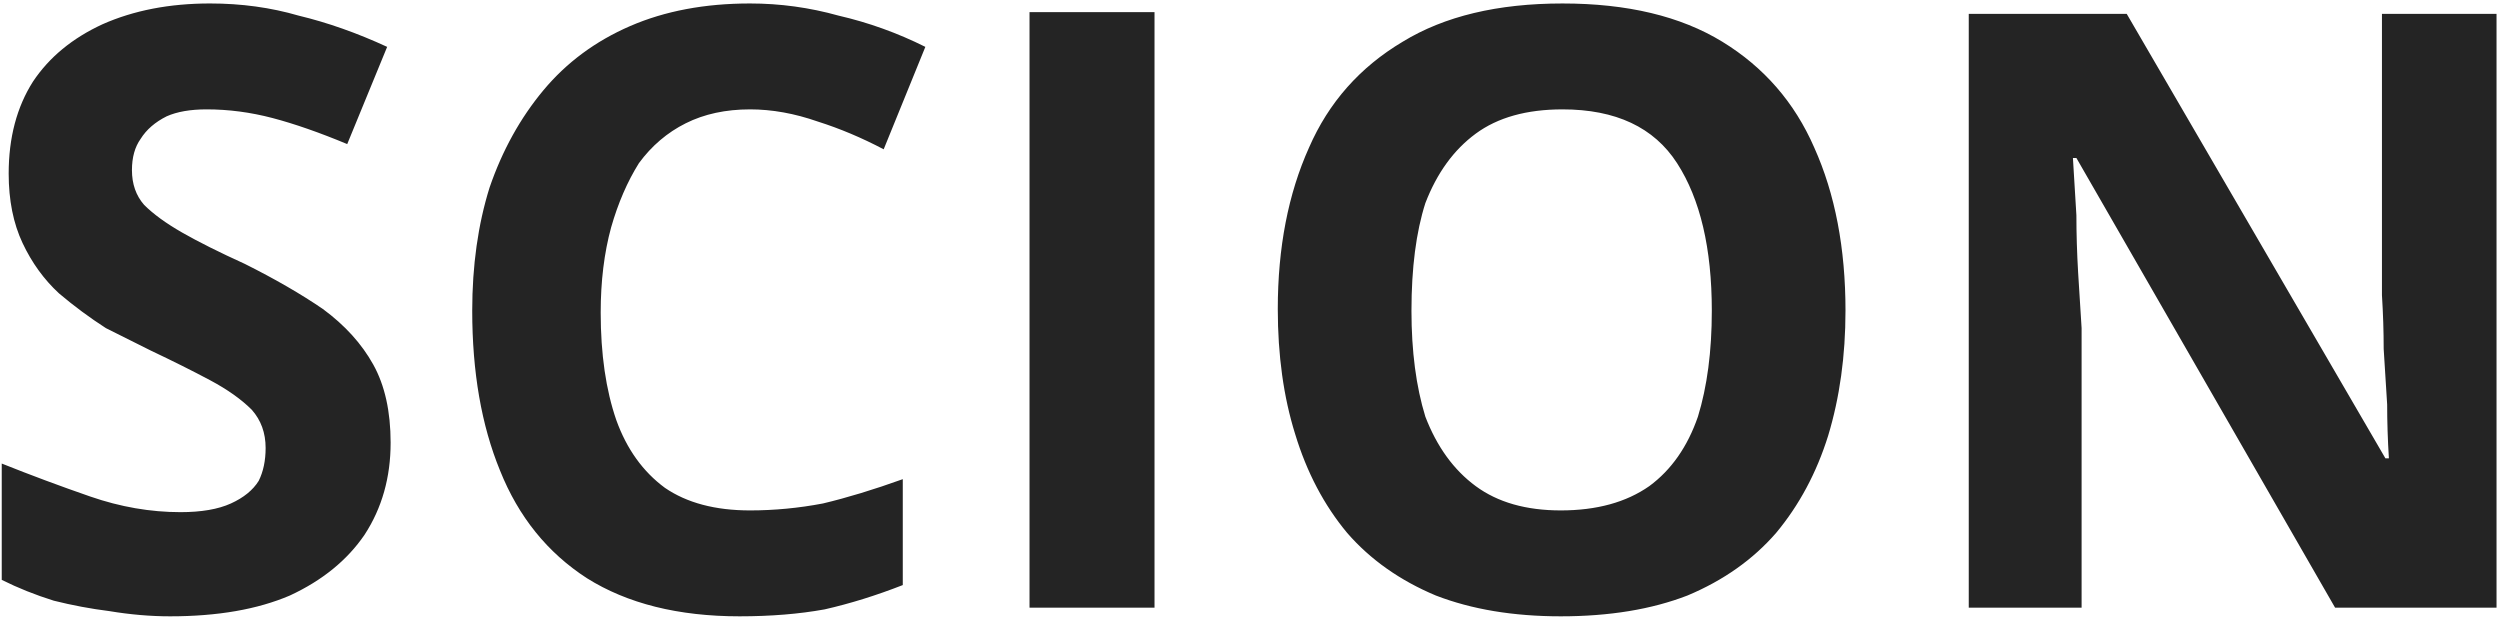 <svg version="1.2" xmlns="http://www.w3.org/2000/svg" viewBox="0 0 144 36" width="144" height="36">
	<title>New Project</title>
	<style>
		.s0 { fill: #242424 } 
	</style>
	<path id="SCION" class="s0" aria-label="SCION"  d="m22.5 25.5q0 3-1.5 5.3-1.5 2.2-4.3 3.5-2.8 1.2-6.9 1.2-1.7 0-3.5-0.3-1.6-0.2-3.2-0.6-1.6-0.5-3-1.2v-6.7q2.5 1 5.1 1.9 2.6 0.9 5.2 0.9 1.8 0 2.9-0.5 1.1-0.5 1.6-1.3 0.4-0.8 0.4-1.9 0-1.3-0.8-2.2-0.9-0.9-2.4-1.7-1.5-0.8-3.4-1.7-1.2-0.6-2.6-1.3-1.4-0.9-2.7-2-1.3-1.2-2.1-2.9-0.8-1.7-0.8-4 0-3.1 1.4-5.3 1.4-2.1 4-3.3 2.7-1.2 6.2-1.2 2.7 0 5.1 0.7 2.5 0.6 5.1 1.8l-2.3 5.6q-2.4-1-4.3-1.5-1.9-0.5-3.8-0.5-1.4 0-2.3 0.4-1 0.5-1.5 1.3-0.5 0.7-0.5 1.8 0 1.2 0.7 2 0.8 0.8 2.2 1.6 1.4 0.8 3.6 1.8 2.6 1.3 4.5 2.6 1.9 1.4 2.9 3.2 1 1.8 1 4.5zm20.7-19.2q-2.1 0-3.7 0.8-1.6 0.8-2.7 2.3-1 1.6-1.6 3.7-0.6 2.2-0.6 4.9 0 3.6 0.9 6.2 0.9 2.5 2.8 3.9 1.9 1.3 4.9 1.3 2.1 0 4.2-0.4 2.1-0.5 4.6-1.4v6.1q-2.3 0.9-4.5 1.4-2.2 0.4-4.9 0.4-5.3 0-8.8-2.2-3.4-2.2-5-6.2-1.6-3.9-1.6-9.2 0-3.9 1-7.1 1.1-3.2 3.1-5.6 2-2.4 5-3.7 3-1.3 6.9-1.3 2.6 0 5.1 0.7 2.6 0.6 5 1.8l-2.4 5.9q-1.9-1-3.8-1.6-2-0.7-3.9-0.7zm23.3 28.7h-7.2v-34.3h7.2zm39.8-17.1q0 3.9-1 7.2-1 3.2-3 5.6-2 2.3-5.1 3.6-3.1 1.2-7.3 1.2-4.1 0-7.2-1.2-3.1-1.3-5.1-3.6-2-2.4-3-5.7-1-3.2-1-7.2 0-5.3 1.8-9.3 1.7-3.9 5.4-6.1 3.6-2.2 9.2-2.2 5.6 0 9.2 2.2 3.6 2.2 5.3 6.1 1.8 4 1.8 9.4zm-25 0q0 3.5 0.8 6.1 1 2.6 2.9 4 1.9 1.4 4.9 1.4 3.1 0 5.1-1.4 1.9-1.4 2.8-4 0.8-2.6 0.8-6.1 0-5.4-2-8.5-2-3.1-6.6-3.1-3.1 0-5 1.4-1.9 1.4-2.9 4-0.8 2.5-0.8 6.2zm62.5-17.1v34.2h-9.3l-14.9-25.9h-0.2q0.1 1.6 0.2 3.3 0 1.6 0.1 3.3 0.1 1.6 0.2 3.2v16.1h-6.5v-34.2h9.1l14.9 25.6h0.2q-0.1-1.6-0.1-3.1-0.1-1.6-0.2-3.2 0-1.5-0.1-3.1v-16.2z"/>
</svg>